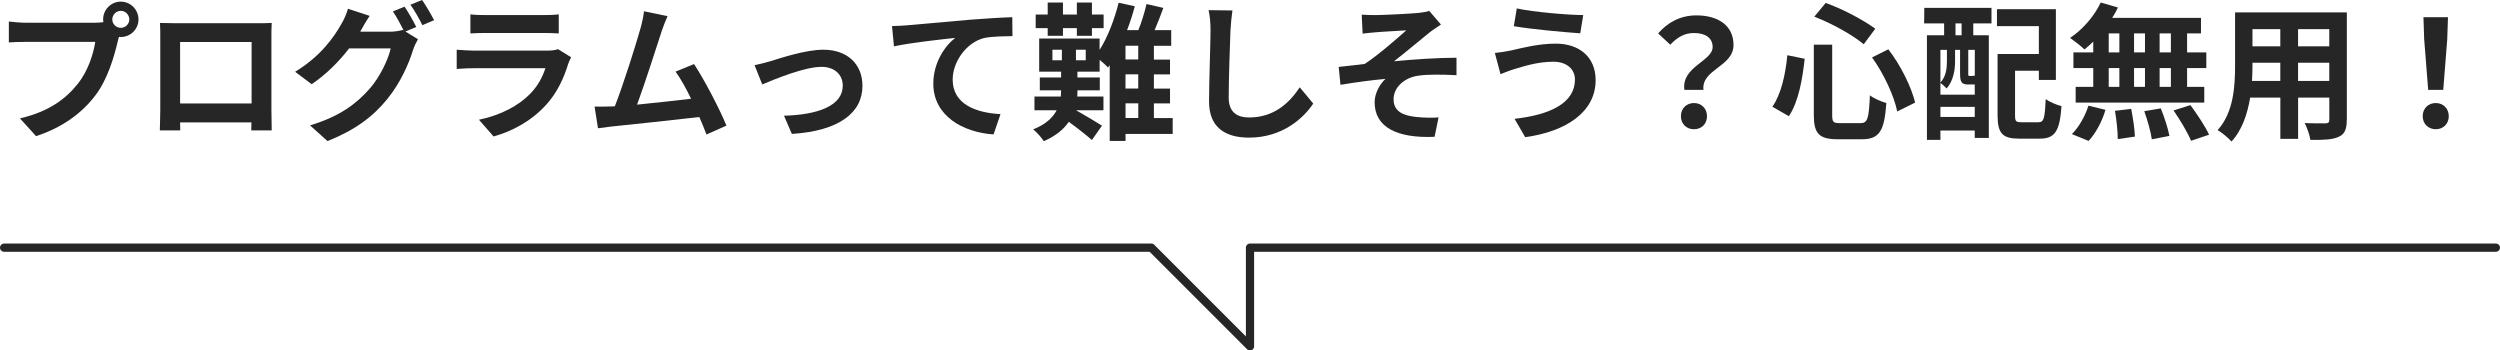 <?xml version="1.0" encoding="UTF-8"?>
<svg id="_レイヤー_2" data-name="レイヤー 2" xmlns="http://www.w3.org/2000/svg" viewBox="0 0 608 85.23">
  <defs>
    <style>
      .cls-1 {
        fill: #262626;
      }

      .cls-2 {
        fill: none;
        stroke: #262626;
        stroke-linecap: round;
        stroke-linejoin: round;
        stroke-width: 2px;
      }
    </style>
  </defs>
  <g id="_レイヤー_1-2" data-name="レイヤー 1">
    <g>
      <g>
        <path class="cls-1" d="M29.4.4c2.34,0,4.28,1.94,4.28,4.32s-1.94,4.28-4.28,4.28c-.14,0-.32,0-.47-.04-.11.4-.18.76-.29,1.08-.83,3.53-2.38,9.11-5.4,13.1-3.24,4.32-8.06,7.88-14.47,9.97l-3.92-4.32c7.13-1.66,11.19-4.79,14.11-8.46,2.38-2.99,3.74-7.06,4.21-10.15H6.43c-1.66,0-3.38.07-4.28.14v-5.08c1.04.14,3.1.29,4.28.29h16.67c.5,0,1.3-.04,2.05-.14-.04-.22-.07-.43-.07-.68,0-2.38,1.94-4.32,4.32-4.32ZM29.4,6.77c1.12,0,2.05-.94,2.05-2.05s-.94-2.09-2.05-2.09-2.09.94-2.09,2.09.94,2.05,2.09,2.05Z"/>
        <path class="cls-1" d="M42.72,5.65h19.8c.9,0,2.27,0,3.56-.07-.07,1.08-.07,2.41-.07,3.49v17.64c0,1.4.07,4.86.07,5h-4.97c0-.07.04-.9.04-1.94h-17.35c.04,1.01.04,1.84.04,1.94h-4.97c0-.18.11-3.31.11-5.04V9.07c0-1.01,0-2.48-.07-3.49,1.48.04,2.84.07,3.82.07ZM43.8,25.16h17.39v-14.94h-17.39v14.94Z"/>
        <path class="cls-1" d="M101.25,6.55l-2.66,1.12,3.06,1.87c-.4.68-.9,1.69-1.19,2.59-.97,3.2-3.02,7.99-6.3,11.99-3.42,4.21-7.74,7.49-14.51,10.19l-4.25-3.82c7.34-2.2,11.34-5.33,14.51-8.93,2.45-2.77,4.54-7.13,5.11-9.79h-10.11c-2.41,3.13-5.54,6.3-9.11,8.71l-4.03-3.02c6.3-3.82,9.47-8.5,11.23-11.59.54-.86,1.3-2.52,1.62-3.74l5.29,1.73c-.86,1.26-1.8,2.88-2.2,3.67-.04.07-.07.11-.11.18h7.2c1.12,0,2.34-.18,3.13-.43l.25.14c-.72-1.44-1.73-3.35-2.63-4.64l2.84-1.15c.9,1.3,2.2,3.6,2.84,4.93ZM105.57,4.9l-2.84,1.22c-.76-1.51-1.91-3.6-2.92-4.97l2.84-1.15c.94,1.33,2.27,3.64,2.92,4.9Z"/>
        <path class="cls-1" d="M138.22,15.44c-1.08,3.49-2.63,6.98-5.33,9.97-3.64,4.03-8.24,6.48-12.85,7.78l-3.56-4.07c5.4-1.12,9.72-3.49,12.45-6.3,1.94-1.98,3.06-4.21,3.71-6.23h-17.39c-.86,0-2.66.04-4.18.18v-4.68c1.51.11,3.06.22,4.18.22h17.82c1.15,0,2.12-.14,2.63-.36l3.2,1.98c-.25.47-.54,1.12-.68,1.51ZM118.14,3.67h13.86c1.12,0,2.88-.04,3.89-.18v4.64c-.97-.07-2.66-.11-3.96-.11h-13.79c-1.15,0-2.7.04-3.74.11V3.49c1.01.14,2.52.18,3.74.18Z"/>
        <path class="cls-1" d="M160.8,7.96c-1.15,3.53-4.07,12.67-5.87,17.49,4.39-.43,9.5-1.01,13.14-1.44-1.26-2.59-2.59-5-3.78-6.59l4.5-1.84c2.56,3.89,6.23,10.94,7.88,14.97l-4.86,2.16c-.47-1.22-1.04-2.7-1.73-4.25-5.83.68-16.74,1.84-21.27,2.3-.9.11-2.23.29-3.38.43l-.83-5.26c1.22,0,2.77,0,3.96-.04.29,0,.65-.04.97-.04,2.09-5.33,5.18-15.19,6.23-18.93.5-1.84.72-2.95.86-4.18l5.72,1.19c-.47,1.08-1.01,2.41-1.55,4Z"/>
        <path class="cls-1" d="M187.33,14.9c2.45-.76,8.57-2.81,12.92-2.81,5.69,0,9.5,3.38,9.5,8.82,0,6.52-5.72,10.94-17.17,11.66l-1.91-4.43c8.24-.22,14.29-2.41,14.29-7.31,0-2.7-2.02-4.57-5.15-4.57-4.18,0-11.37,2.99-14.43,4.28l-1.87-4.68c1.08-.22,2.74-.65,3.82-.97Z"/>
        <path class="cls-1" d="M220.49,6.16c2.99-.25,8.93-.79,15.51-1.37,3.71-.29,7.67-.54,10.19-.61l.04,4.61c-1.94.04-5.04.04-6.95.47-4.36,1.15-7.59,5.83-7.59,10.11,0,5.9,5.54,8.06,11.63,8.39l-1.69,4.93c-7.52-.5-14.65-4.57-14.65-12.35,0-5.18,2.92-9.29,5.33-11.12-3.38.36-10.73,1.15-14.9,2.05l-.47-4.93c1.44-.04,2.84-.11,3.56-.18Z"/>
        <path class="cls-1" d="M285.21,32.58h-11.48v1.69h-3.85V15.84l-.4.58c-.43-.47-1.26-1.22-2.05-1.87v2.88h-5.4v1.4h5.44v3.13h-5.44v.11c0,.47,0,.94-.04,1.4h6.37v3.35h-6.66c2.05,1.15,5.33,3.1,6.3,3.74l-2.45,3.49c-1.3-1.15-3.67-3.02-5.62-4.43-1.22,1.8-3.13,3.42-6.08,4.72-.54-.86-1.66-2.16-2.59-2.88,3.06-1.19,4.79-2.88,5.72-4.64h-5.4v-3.35h6.41c.04-.5.07-.97.07-1.44v-.07h-5.18v-3.13h5.18v-1.4h-5.33v-8.06h14.69v2.77c1.98-3.1,3.6-7.38,4.64-11.48l3.92.86c-.5,1.94-1.15,3.92-1.87,5.8h2.74c.79-1.94,1.55-4.43,1.98-6.34l4.1.94c-.68,1.84-1.4,3.74-2.12,5.4h4.03v3.82h-4.21v3.35h3.92v3.6h-3.92v3.46h3.92v3.6h-3.92v3.56h4.57v3.89ZM254.8,6.84h-2.92v-3.31h2.92V.61h3.71v2.92h3.38V.61h3.67v2.92h2.84v3.31h-2.84v1.87h-3.67v-1.87h-3.38v1.87h-3.71v-1.87ZM255.95,14.65h2.3v-2.56h-2.3v2.56ZM264.05,12.09h-2.38v2.56h2.38v-2.56ZM276.82,11.12h-3.1v3.35h3.1v-3.35ZM276.82,18.07h-3.1v3.46h3.1v-3.46ZM273.73,28.69h3.1v-3.56h-3.1v3.56Z"/>
        <path class="cls-1" d="M299.25,7.34c-.14,3.89-.43,11.95-.43,16.41,0,3.64,2.16,4.82,4.97,4.82,5.94,0,9.72-3.42,12.31-7.34l3.28,3.96c-2.3,3.46-7.42,8.28-15.62,8.28-5.9,0-9.72-2.59-9.72-8.75,0-4.82.36-14.29.36-17.39,0-1.69-.14-3.42-.47-4.86l5.8.07c-.22,1.51-.4,3.35-.47,4.79Z"/>
        <path class="cls-1" d="M334.61,3.67c1.55,0,8.32-.32,10.51-.54,1.15-.14,1.98-.29,2.48-.47l2.84,3.31c-.76.5-2.09,1.37-2.84,1.98-2.56,2.05-6.08,5.04-8.57,6.95,4.82-.47,10.8-.86,15.19-.86v4.25c-3.46-.18-7.06-.22-9.25.11-3.31.43-6.05,2.77-6.05,5.72s2.23,3.96,5.43,4.32c2.02.22,4.14.22,5.51.11l-.97,4.72c-9.21.4-14.58-2.38-14.58-8.39,0-2.2,1.26-4.43,2.63-5.69-3.31.29-7.34.83-10.94,1.44l-.43-4.36c1.91-.18,4.43-.5,6.33-.72,3.2-2.09,7.88-6.19,10.11-8.17-1.48.11-5.9.32-7.38.47-.9.07-2.09.18-3.24.32l-.22-4.61c1.15.07,2.2.11,3.42.11Z"/>
        <path class="cls-1" d="M377.77,15.01c-3.96,0-7.52,1.22-9.36,1.76-1.04.29-2.45.86-3.49,1.26l-1.37-5.15c1.22-.11,2.77-.36,3.96-.61,2.63-.61,6.66-1.66,10.87-1.66,5.69,0,9.68,3.24,9.68,8.89,0,7.7-7.13,12.49-17.13,13.86l-2.59-4.46c8.93-1.01,14.69-3.96,14.69-9.57,0-2.38-1.87-4.32-5.26-4.32ZM385.04,3.67l-.72,4.43c-4.21-.29-12.02-1.01-16.16-1.73l.72-4.32c4.18.9,12.35,1.58,16.16,1.62Z"/>
        <path class="cls-1" d="M416.51,11.41c0-2.16-1.73-3.38-4.54-3.38-2.23,0-4,.97-5.76,2.84l-2.95-2.74c2.27-2.66,5.43-4.39,9.29-4.39,5.22,0,9.04,2.41,9.04,7.2,0,5.29-7.85,5.9-7.31,10.91h-4.64c-.76-5.65,6.88-6.95,6.88-10.44ZM408.8,28.26c0-1.91,1.37-3.2,3.17-3.2s3.17,1.3,3.17,3.2-1.33,3.17-3.17,3.17-3.17-1.3-3.17-3.17Z"/>
        <path class="cls-1" d="M438.9,14.29c-.54,4.93-1.48,10.44-3.85,13.97l-4-2.3c2.12-3.1,3.17-7.74,3.63-12.53l4.21.86ZM445.59,10.87v17.1c0,1.73.25,1.98,1.94,1.98h4.93c1.76,0,2.05-1.12,2.3-6.77,1.01.79,2.81,1.55,4,1.87-.47,6.7-1.62,8.82-5.94,8.82h-5.87c-4.57,0-5.83-1.4-5.83-5.9V10.87h4.46ZM444.01.72c4.25,1.51,9.21,4.18,12.06,6.26l-2.81,3.78c-2.77-2.3-7.78-5.08-12.02-6.7l2.77-3.35ZM459.24,11.99c3.06,3.96,5.62,9.21,6.52,12.96l-4.36,2.16c-.72-3.67-3.24-9.18-6.12-13.14l3.96-1.98Z"/>
        <path class="cls-1" d="M467.99,1.91h16.34v3.78h-4.43v2.88h3.78v24.98h-3.42v-1.8h-8.35v2.27h-3.28V8.57h4.18v-2.88h-4.86l.04-3.78ZM478.71,20.55c-1.55,0-2.02-.47-2.02-2.59v-5.83h-1.22v2.84c0,2.02-.4,4.68-2.05,6.55-.32-.36-1.04-1.04-1.51-1.33v2.84h8.35v-2.48h-1.55ZM471.91,12.13v7.96c1.4-1.55,1.58-3.53,1.58-5.15v-2.81h-1.58ZM480.26,28.44v-2.45h-8.35v2.45h8.35ZM477.06,5.69h-1.48v2.88h1.48v-2.88ZM480.26,12.13h-1.58v5.83c0,.47.04.5.29.5h.65c.32,0,.4,0,.47-.11.04.04.11.11.18.14v-6.37ZM495.71,29.73c1.37,0,1.58-.86,1.8-5.62.94.68,2.74,1.44,3.85,1.69-.43,6.08-1.58,7.92-5.29,7.92h-5c-4,0-5.26-1.22-5.26-5.65v-14.94h10.04v-6.77h-10.19V2.23h14.33v17.21h-4.14v-2.23h-5.79v10.83c0,1.51.22,1.69,1.62,1.69h4.03Z"/>
        <path class="cls-1" d="M509.06,10.15c-.72.68-1.4,1.33-2.12,1.87-.79-.76-2.52-2.12-3.49-2.81,3.02-1.98,5.87-5.26,7.45-8.6l4.18,1.22c-.4.86-.86,1.69-1.4,2.52h21.6v3.78h-3.38v4.61h4.68v3.82h-4.68v4.57h4.18v3.82h-31.28v-3.82h4.28v-4.57h-4.82v-3.82h4.82v-2.59ZM503.88,32.61c1.58-1.51,3.2-4.28,4.03-6.91l4.14,1.01c-.79,2.74-2.34,5.69-4.1,7.56l-4.07-1.66ZM512.84,12.74h2.59v-4.61h-2.59v4.61ZM512.84,21.13h2.59v-4.57h-2.59v4.57ZM518.31,26.49c.43,2.2.86,5.04.9,6.73l-4.17.61c0-1.73-.29-4.68-.68-6.88l3.96-.47ZM521.66,12.74v-4.61h-2.66v4.61h2.66ZM519,16.56v4.57h2.66v-4.57h-2.66ZM525.51,26.35c.86,2.12,1.76,4.93,2.09,6.7l-4.28.83c-.22-1.73-1.04-4.64-1.83-6.84l4.03-.68ZM527.96,8.13h-2.74v4.61h2.74v-4.61ZM527.96,16.56h-2.74v4.57h2.74v-4.57ZM532.71,25.56c1.62,2.2,3.64,5.22,4.54,7.2l-4.39,1.48c-.76-1.91-2.66-5.08-4.25-7.38l4.1-1.3Z"/>
        <path class="cls-1" d="M570.73,29.16c0,2.3-.5,3.46-1.94,4.1-1.48.72-3.67.79-6.91.76-.14-1.15-.83-2.99-1.37-4.1,2.02.11,4.39.07,5.04.07.68,0,.94-.22.94-.86v-5.4h-7.59v10.04h-4.32v-10.04h-7.34c-.65,3.92-1.94,7.88-4.54,10.69-.68-.79-2.41-2.27-3.38-2.77,3.92-4.32,4.25-10.73,4.25-15.77V3.02h27.18v26.13ZM554.57,19.69v-4.43h-6.77v.65c0,1.15-.04,2.45-.11,3.78h6.88ZM547.8,7.09v4.18h6.77v-4.18h-6.77ZM566.48,7.09h-7.59v4.18h7.59v-4.18ZM566.48,19.69v-4.43h-7.59v4.43h7.59Z"/>
        <path class="cls-1" d="M589.2,28.26c0-1.91,1.37-3.2,3.17-3.2s3.17,1.3,3.17,3.2-1.37,3.17-3.17,3.17-3.17-1.3-3.17-3.17ZM589.56,9.54l-.18-5.36h5.97l-.18,5.36-.97,12.31h-3.67l-.97-12.31Z"/>
      </g>
      <polyline class="cls-2" points="1 60.23 280 60.23 304 84.23 304 60.23 607 60.23"/>
    </g>
  </g>
</svg>
